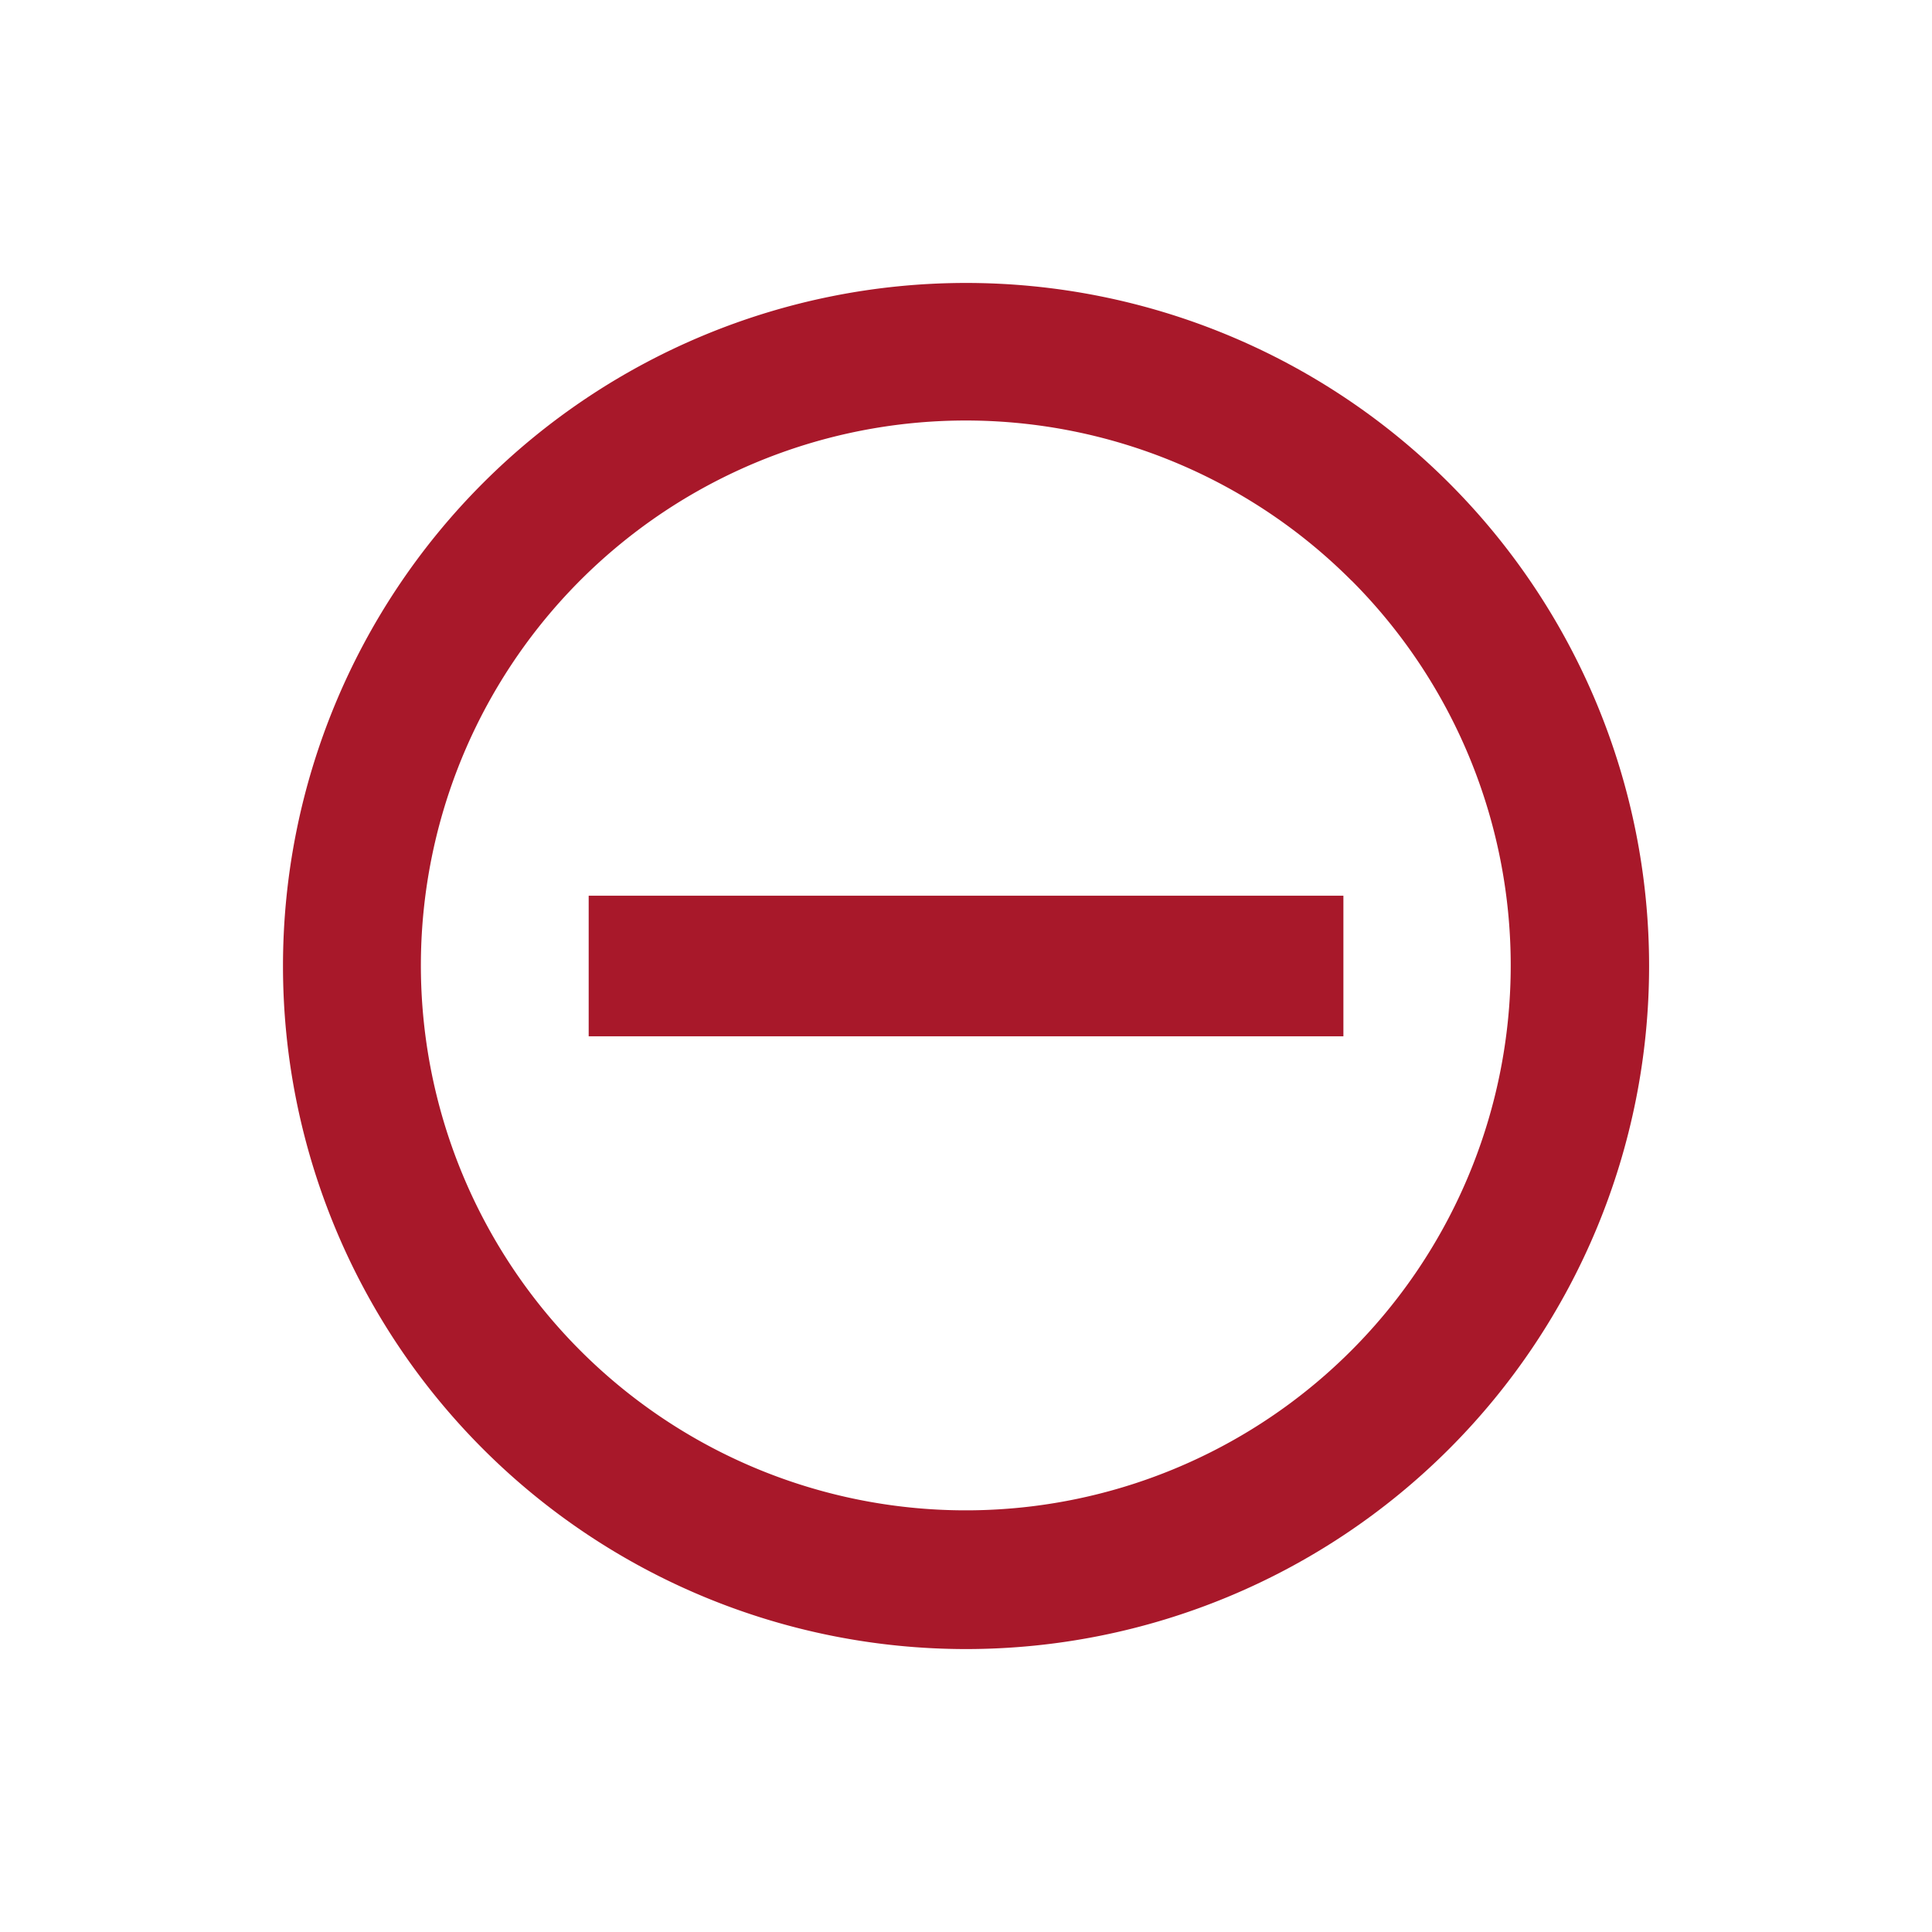 <svg xmlns="http://www.w3.org/2000/svg" width="20" height="20" viewBox="0 0 24.041 24.042"><g transform="translate(12.021 -67.882) rotate(45)"><path d="M56.5,49.716A6.781,6.781,0,1,1,51.7,51.7a6.781,6.781,0,0,1,4.8-1.983M56.5,48A8.5,8.5,0,1,0,65,56.5,8.5,8.5,0,0,0,56.5,48Z" fill="#a8182a"/><path d="M153.944,160.585l-1.237-1.237,6.641-6.641,1.237,1.237Z" transform="translate(-100.146 -100.146)" fill="#a8182a"/></g></svg>
